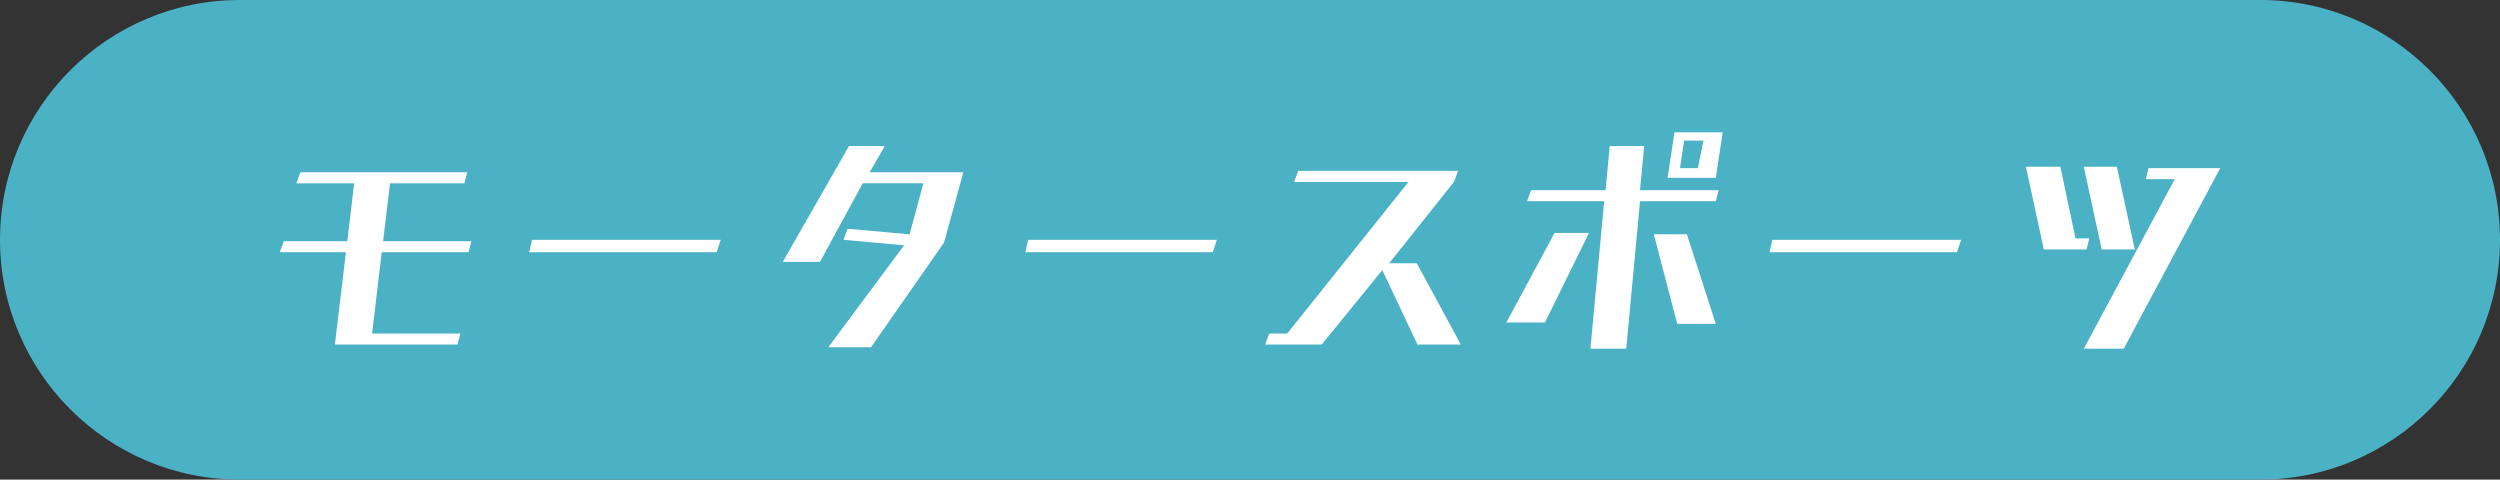 <svg version="1.1" id="レイヤー_1" xmlns="http://www.w3.org/2000/svg" x="0" y="0" viewBox="0 0 181.4 34.8" style="enable-background:new 0 0 181.4 34.8" xml:space="preserve"><rect x="0" y="0" width="181.4" height="34.8" fill="#333333" stroke="none"/><style>.st1{fill:#fff}</style><path d="M164 34.8H17.4C7.8 34.8 0 27 0 17.4 0 7.8 7.8 0 17.4 0H164c9.6 0 17.4 7.8 17.4 17.4 0 9.6-7.8 17.4-17.4 17.4z" style="fill:#4bb1c5"/><path class="st1" d="m24.3 25 .8-6.7h-4.8l.3-.8h4.6l.5-4.2h-4.2l.3-.8h12.1l-.2.8h-5.4l-.5 4.2h6.4l-.2.8h-6.3l-.7 5.9h6.4l-.2.8h-8.9zM38.4 18.3l.2-.9h13.7l-.3.9H38.4zM60.1 25.2l5.5-7.4-4.4-.4.3-.8 4.5.4 1-3.7h-4.4L59.5 19h-2.7l4.8-8.4h2.6l-1.1 1.9h6.8l-1.4 5.1-5.3 7.6h-3.1zM74.4 18.3l.2-.9h13.7l-.3.9H74.4zM102.9 25.1l-2.6-5.5-4.4 5.4h-4.1l.3-.8h1.3l8.8-11h-8.3l.3-.8h11.6l-.3.8-4.7 5.9h2L106 25h-3.1zM109.3 23.4l3.5-6.5h2.5l-3.2 6.5h-2.8zm6.1 1.9 1-10.7h-5.6l.3-.8h5.4l.3-3.2h2.5l-.3 3.2h5.7l-.2.8H119l-1 10.7h-2.6zm6.3-1.8L120 17h2.4l2.1 6.5h-2.8zm-.7-10.6.5-3.3h3.5l-.5 3.3H121zm2.6-2.7h-1.4l-.3 2h1.3l.4-2zM128.4 18.3l.2-.9h13.7l-.3.9h-13.6zM148.3 18.1l-1.3-6h2.5l1.1 5.2h1l-.2.8h-3.1zm4.2 0-1.3-6h2.4l1.3 6h-2.4zm-1.3 7.2 6.6-12.3h-2.1l.2-.8h5.2l-7 13.1h-2.9z"/></svg>